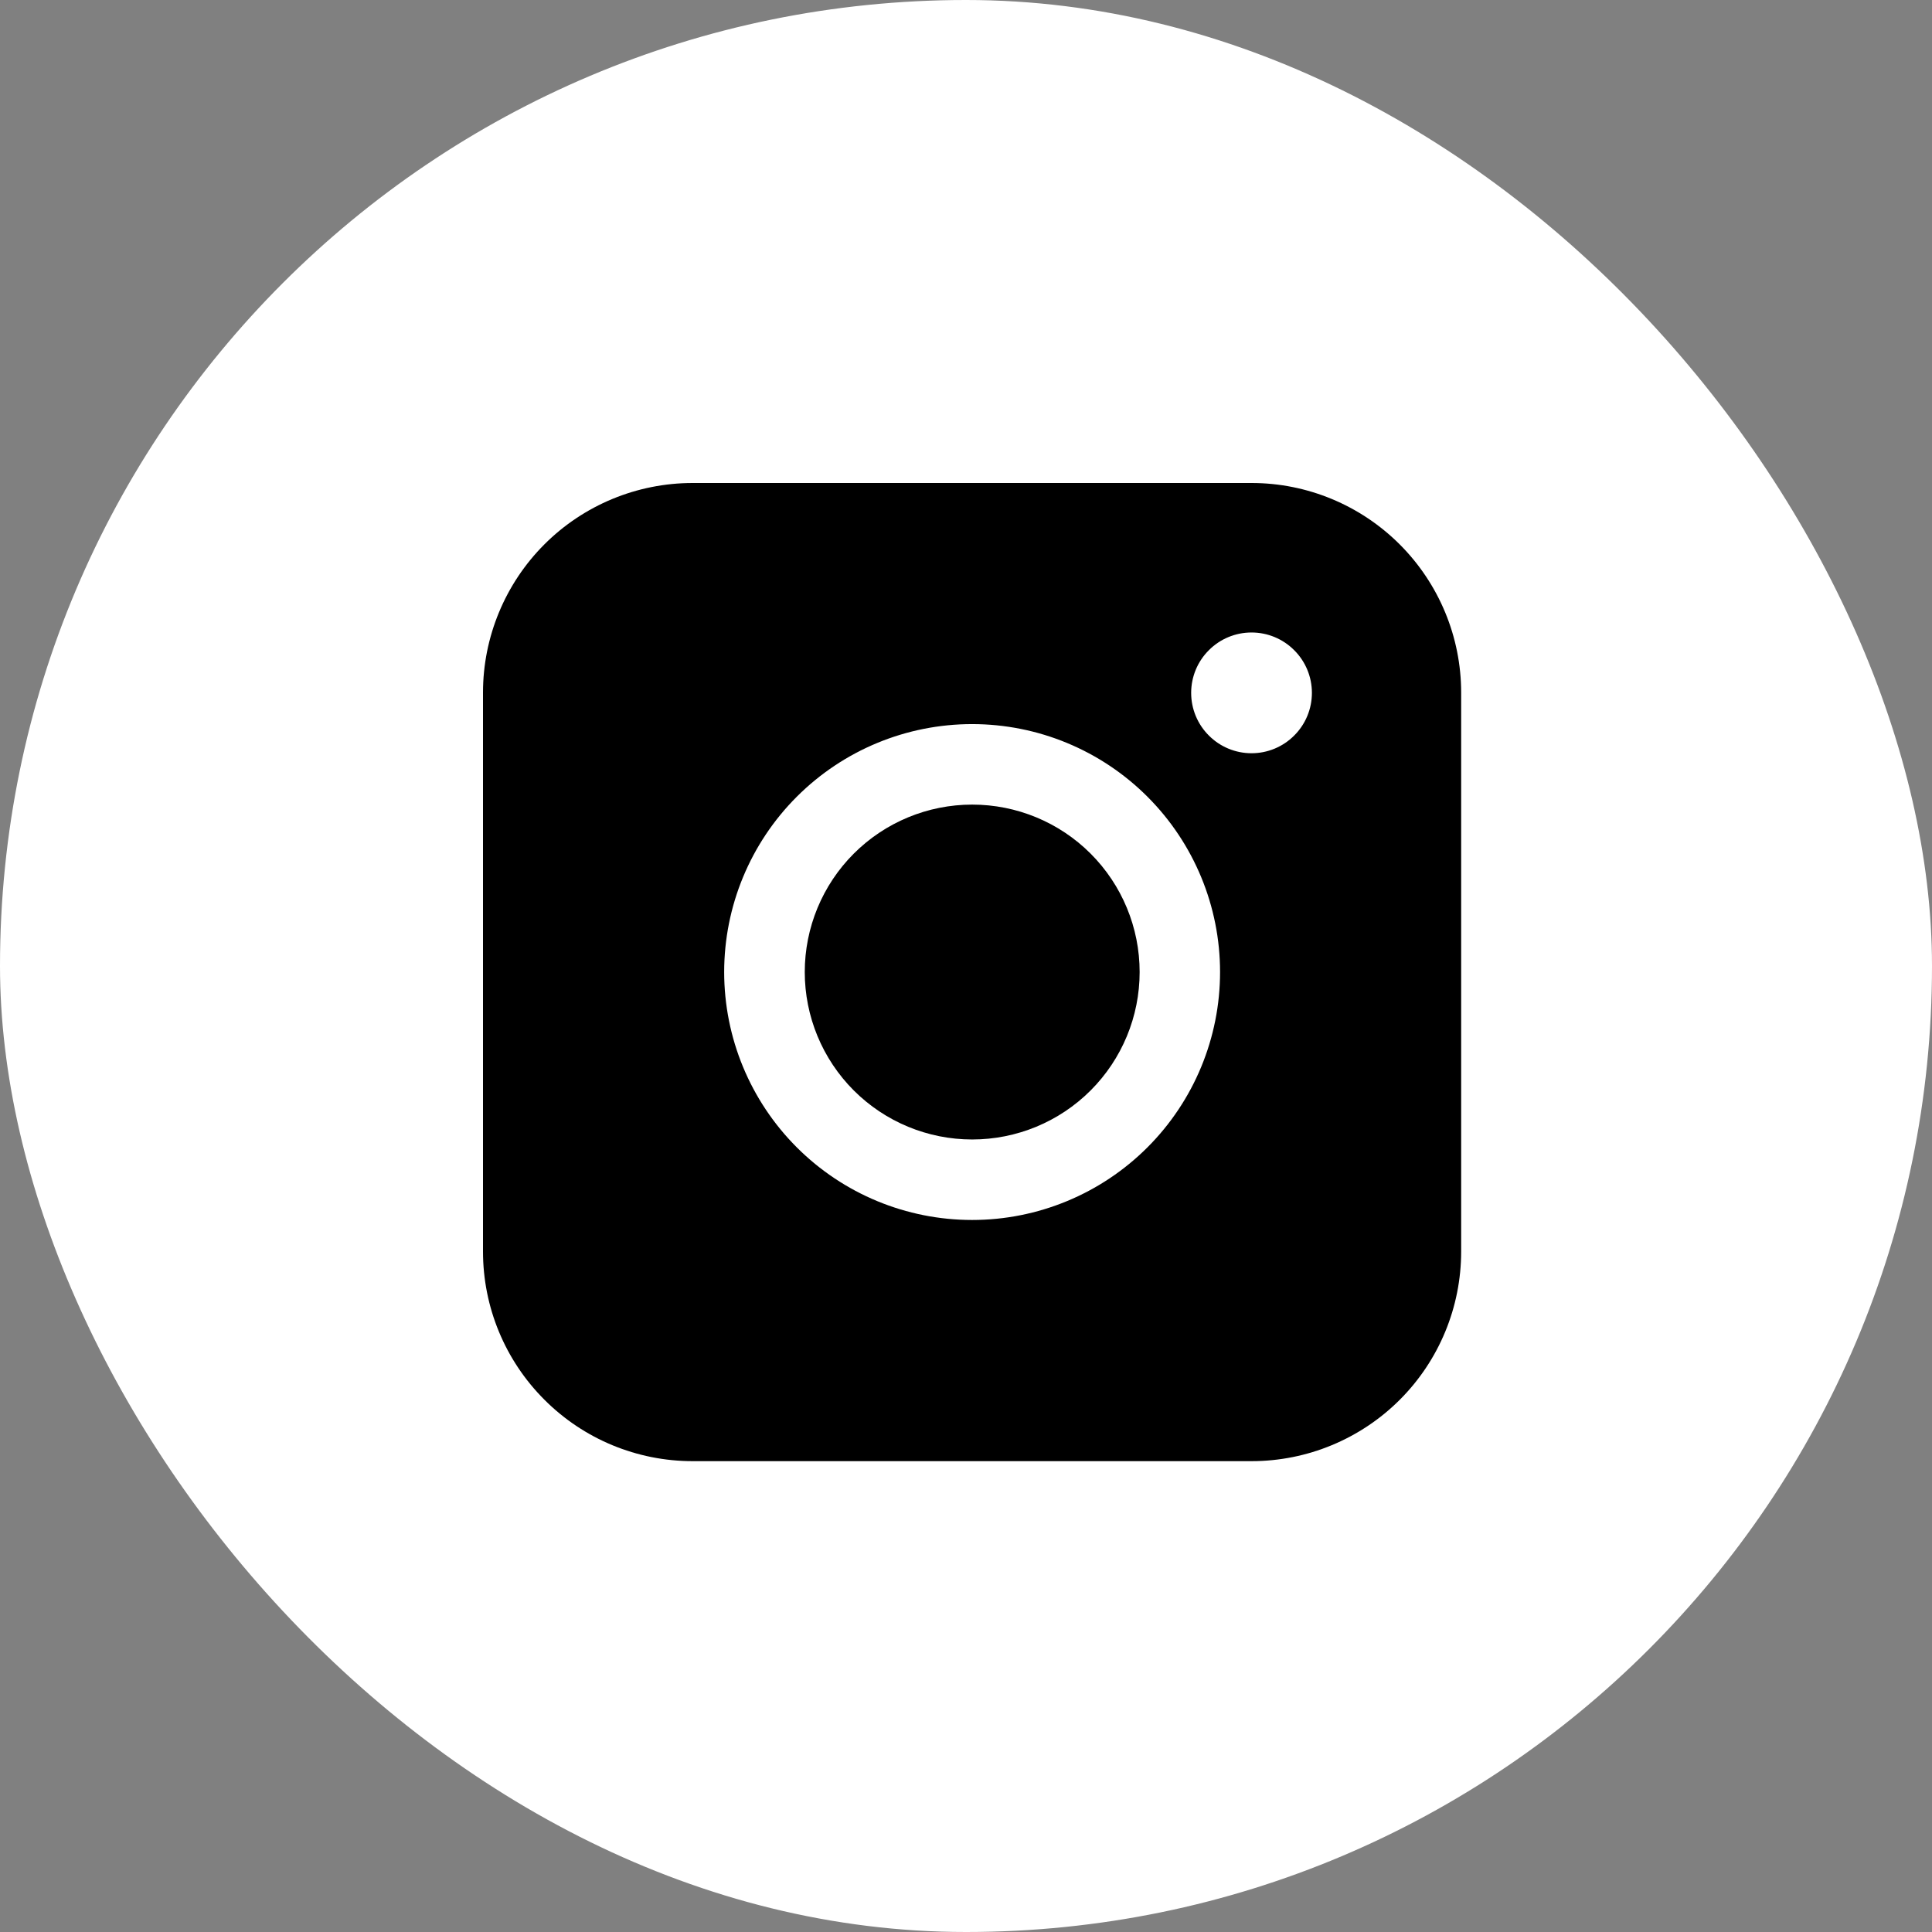 <svg width="24" height="24" viewBox="0 0 24 24" fill="none" xmlns="http://www.w3.org/2000/svg">
<rect x="0" y="0" width="24" height="24" fill="#808080" stroke="none"/>
<rect width="24" height="24" rx="12" fill="white"/>
<path fill-rule="evenodd" clip-rule="evenodd" d="M8.604 6C7.914 6 7.251 6.274 6.763 6.762C6.275 7.25 6 7.913 6 8.603V15.547C6 16.238 6.274 16.9 6.763 17.388C7.251 17.877 7.913 18.151 8.604 18.151H15.548C16.238 18.151 16.901 17.876 17.389 17.388C17.877 16.9 18.151 16.238 18.151 15.547V8.603C18.151 7.913 17.876 7.251 17.388 6.763C16.9 6.275 16.238 6 15.548 6H8.604ZM16.297 8.607C16.297 8.806 16.218 8.997 16.077 9.137C15.937 9.278 15.746 9.357 15.547 9.357C15.348 9.357 15.157 9.278 15.017 9.137C14.876 8.997 14.797 8.806 14.797 8.607C14.797 8.408 14.876 8.217 15.017 8.077C15.157 7.936 15.348 7.857 15.547 7.857C15.746 7.857 15.937 7.936 16.077 8.077C16.218 8.217 16.297 8.408 16.297 8.607ZM12.077 9.995C11.525 9.995 10.996 10.214 10.606 10.604C10.216 10.994 9.997 11.523 9.997 12.075C9.997 12.627 10.216 13.156 10.606 13.546C10.996 13.936 11.525 14.155 12.077 14.155C12.629 14.155 13.158 13.936 13.548 13.546C13.938 13.156 14.157 12.627 14.157 12.075C14.157 11.523 13.938 10.994 13.548 10.604C13.158 10.214 12.629 9.995 12.077 9.995ZM8.996 12.075C8.996 11.258 9.32 10.475 9.898 9.897C10.476 9.319 11.259 8.995 12.076 8.995C12.893 8.995 13.676 9.319 14.254 9.897C14.832 10.475 15.156 11.258 15.156 12.075C15.156 12.892 14.832 13.675 14.254 14.253C13.676 14.831 12.893 15.155 12.076 15.155C11.259 15.155 10.476 14.831 9.898 14.253C9.32 13.675 8.996 12.892 8.996 12.075Z" fill="black"/>
</svg>
